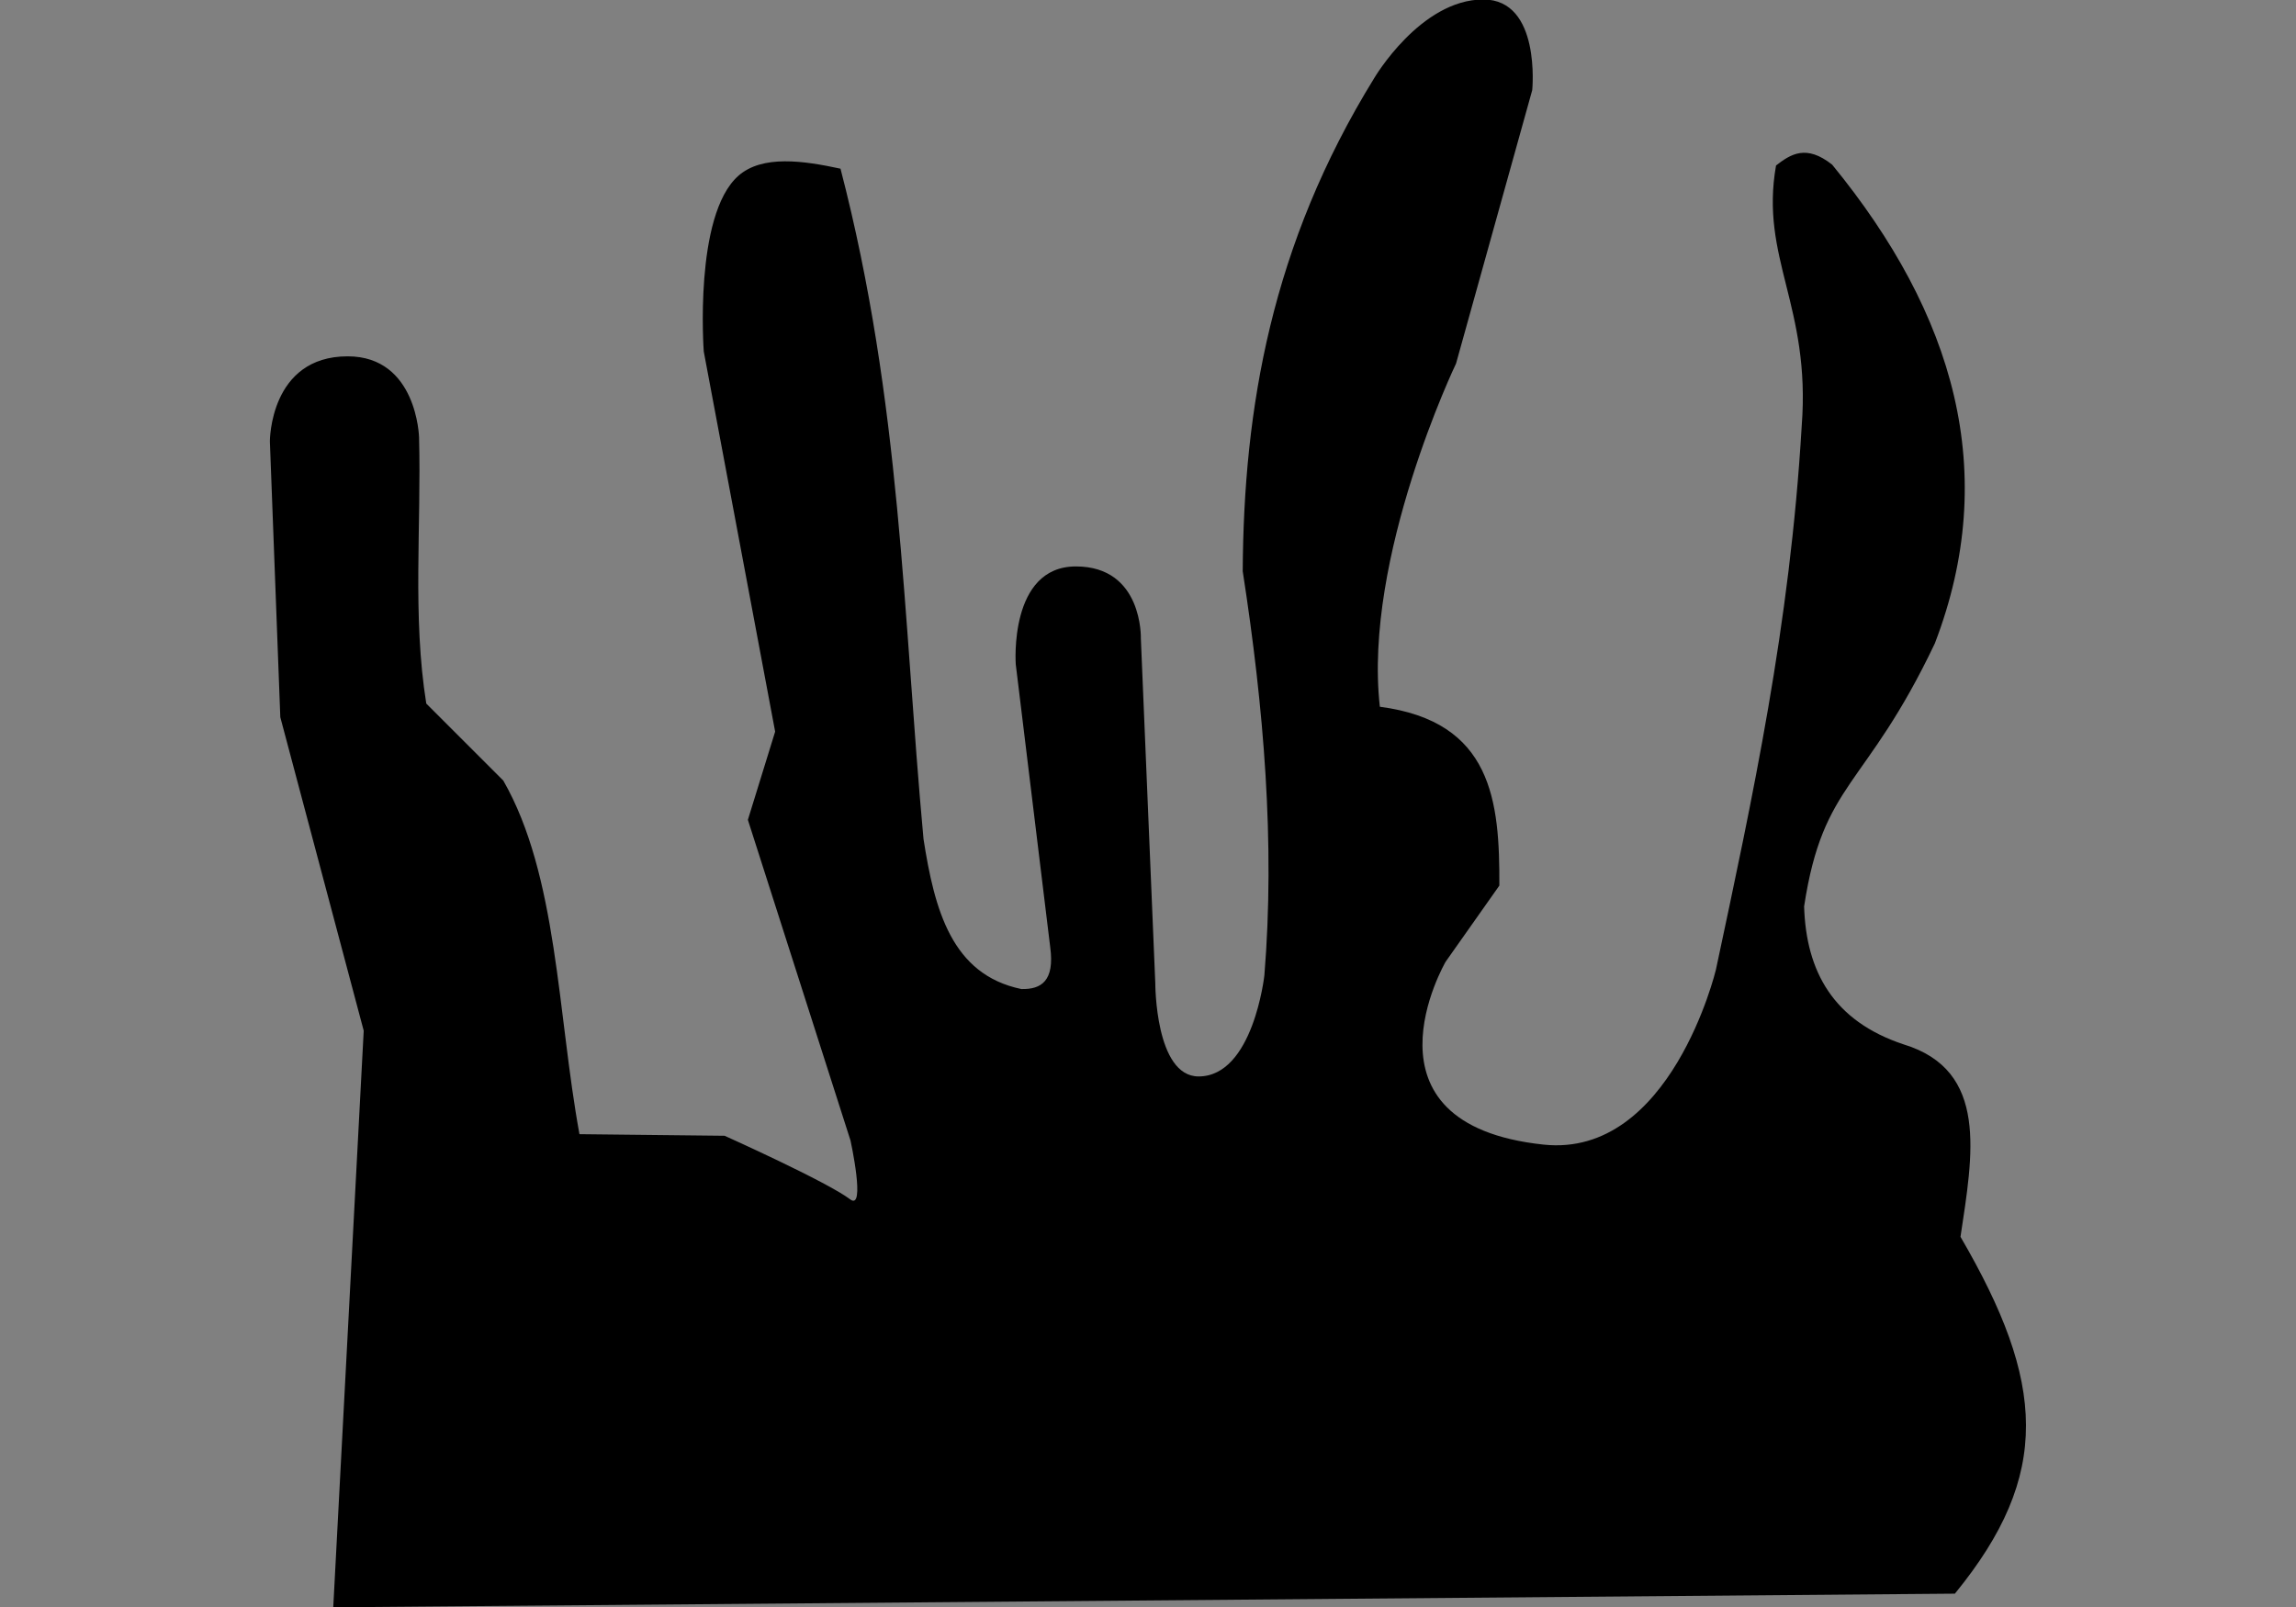 <?xml version="1.0" encoding="utf-8"?>
<svg id="master-artboard" viewBox="0 0 1400 980" version="1.1" xmlns="http://www.w3.org/2000/svg" x="0px" y="0px" style="enable-background:new 0 0 336 235.2;" width="1400px" height="980px"><rect x="0" y="0" width="1400" height="980" fill="#808080" stroke="none"/><g transform="matrix(4.048, 0, 0, 4.048, 164.481, -5.684341886080802e-14)"><g id="layer1" transform="translate(0,-54.906)">
    <g id="g898" transform="matrix(0.452,0,0,0.452,94.129,102.881)">
      <g id="g880">
        <path style="fill: rgb(0, 0, 0); fill-opacity: 1; stroke: none; stroke-width: 1.065; stroke-linecap: butt; stroke-linejoin: miter; stroke-miterlimit: 4; stroke-dasharray: none; stroke-opacity: 1;" d="m -187.089,429.566 540.419,-4.544 c 32.441,-39.665 30.123,-70.486 1.871,-118.935 4.099,-27.37 9.49,-55.482 -18.976,-64.145 -23.432,-7.776 -32.48,-24.318 -33.141,-45.97 6.369,-41.843 20.45,-39.033 43.565,-87.664 21.871,-56.968 6.588,-109.714 -34.211,-159.56 -8.617,-6.827 -13.762,-3.568 -18.709,0.267 -5.458,30.855 11.646,46.791 8.553,86.863 -3.909,66.495 -16.362,123.734 -28.598,181.209 0,0 -15.044,62.783 -57.463,58.265 -64.049,-6.822 -32.607,-60.937 -32.607,-60.937 l 17.907,-25.391 C 201.642,160.872 199.195,134.31 161.698,129.422 156.092,79.642 187.089,15.031 187.089,15.031 l 25.391,-91.139 c 0,0 2.999,-30.201 -16.303,-30.201 -20.948,0 -36.349,26.192 -36.349,26.192 -34.325,55.612 -43.535,110.177 -43.832,164.371 7.054,45.521 10.816,90.603 7.216,134.704 0,0 -3.734,33.676 -21.916,33.676 -14.473,0 -14.433,-31.003 -14.433,-31.003 l -4.811,-114.926 c 0,0 0.767,-24.054 -21.649,-24.054 -22.416,0 -20.045,32.607 -20.045,32.607 l 11.493,94.346 c 1.499,11.181 -2.966,14.063 -9.622,13.898 C 19.005,218.698 13.293,197.089 9.622,173.521 2.753,99.042 2.202,28.044 -18.041,-49.916 c -12.214,-2.637 -26.059,-4.711 -34.077,2.405 -14.871,13.198 -11.493,58.532 -11.493,58.532 l 23.787,126.686 -9.087,29.4 34.211,106.908 c 0,0 5.153,23.603 -0.113,19.589 -7.695,-5.865 -41.848,-21.193 -41.848,-21.193 l -48.376,-0.535 c -7.352,-40.169 -7.247,-86.241 -25.391,-117.866 l -25.658,-25.658 c -4.659,-29.096 -1.618,-59.154 -2.405,-88.733 0,0 -0.643,-26.994 -23.787,-26.994 -26.03,0 -25.925,28.331 -25.925,28.331 l 3.474,91.941 27.796,104.502 z" id="path21"/>
        <g transform="matrix(0.529, -0.006, 0.006, 0.529, -151.827, 611.894)" id="layer1-4" style="fill:#ffffff">
	<path d="m 863.154,208.345 c 3.428,19.472 6.134,35.146 9.94,55.532 0.756,4.052 2.5,6.618 4.609,7.833 2.351,1.275 5.287,2.366 8.813,3.279 3.524,0.909 6.764,1.365 9.716,1.365 3.556,0 6.521,-0.54 8.342,-1.359 1.554,-0.699 2.349,-1.974 2.349,-3.918 0,-0.729 -0.119,-1.325 -0.27,-1.821 -0.571,-1.874 -0.814,-3.035 -0.814,-3.461 0,-0.972 0.297,-2.238 0.814,-3.825 2.254,-6.913 4.719,-16.043 8.304,-28.978 3.586,-12.932 6.345,-23.625 8.359,-32.059 5.096,-21.319 7.685,-33.696 7.685,-36.55 0,-1.274 -0.326,-2.372 -0.994,-3.279 -0.718,-0.975 -2.348,-2.042 -4.881,-3.188 -5.661,-2.559 -10.616,-3.736 -15.196,-3.736 -3.134,0 -5.389,1.043 -6.115,3.46 -5.351,17.787 -7.731,30.336 -12.374,49.69 -2.333,-13.372 -4.714,-31.904 -11.778,-43.194 -1.329,-2.123 -4.277,-4.16 -8.856,-6.101 -5.785,-2.55 -11.388,-3.766 -16.328,-3.766 -1.627,0 -3.093,0.562 -4.43,1.64 -1.374,1.108 -2.602,3.528 -3.706,7.286 -7.813,26.601 -15.275,54.861 -22.808,84.917 -2.107,8.622 -3.464,13.996 -4.065,16.12 -0.423,1.64 -0.634,3.066 -0.634,4.281 0,2.428 1.839,4.433 5.514,6.011 4.64,2.004 9.521,3.006 14.643,3.006 3.976,0 6.627,-0.94 7.954,-2.822 0.722,-1.034 1.406,-2.653 1.987,-4.874 5.441,-20.795 10.548,-41.235 14.22,-61.489 z" id="path0" style="fill:#ffffff"/>

	<path d="m 27.006,183.087 c 4.164,24.748 9.148,55.898 13.621,79.979 0.956,5.141 2.61,8.822 5.982,10.591 5.855,3.07 11.267,4.502 17.075,4.502 4.953,0 11.014,-0.166 11.014,-5.155 0,-2.166 -1.021,-3.918 -1.021,-7.816 0,-1.446 0.678,-3.072 1.202,-5.117 10.883,-42.508 23.126,-88.958 34.351,-127.935 0.616,-2.139 -0.674,-4.748 -1.678,-5.74 -4.514,-4.461 -16.592,-5.099 -21.955,-4.855 -3.804,0.172 -6.447,1.355 -7.43,4.397 -6.755,20.907 -10.909,36.189 -19.776,65.628 -2.835,-18.693 -7.4,-44.036 -12.672,-56.43 -1.23,-2.894 -5.387,-5.603 -10.93,-8.116 -7.048,-3.195 -12.104,-4.243 -18.105,-4.243 -1.977,0 -3.756,0.713 -5.382,2.084 -1.669,1.408 -3.095,4.501 -4.502,9.26 -13.982,47.277 -23.397,83.619 -33.318,129.481 -0.454,2.098 -0.769,3.897 -0.769,5.44 0,3.087 1.853,5.46 6.317,7.472 5.638,2.54 9.867,3.055 16.09,3.055 4.831,0 7.844,-0.742 9.453,-3.137 0.881,-1.312 1.637,-3.742 2.265,-6.585 5.931,-26.854 13.754,-61.611 20.168,-86.76 z" id="path836" style="fill:#ffffff"/>

	<path d="m 129.078,156.029 c -1.816,0 -3.146,0.121 -3.993,0.362 -2.053,0.486 -3.558,1.756 -4.512,3.814 -0.955,1.997 -3.518,9.851 -7.69,23.56 -4.172,13.709 -7.733,25.98 -10.684,36.815 -7.377,27.115 -11.053,42.7 -11.025,46.755 0.021,2.786 1.641,5.086 4.861,6.9 1.883,1.091 4.567,2.06 8.054,2.907 3.487,0.846 6.499,1.27 9.043,1.27 1.997,0 3.811,-0.15 5.443,-0.454 2.357,-0.483 3.952,-1.725 4.786,-3.723 0.833,-2.179 3.926,-14.374 9.279,-36.589 1.353,-5.748 3.992,-15.886 7.914,-30.413 3.925,-14.525 6.597,-24.179 8.016,-28.961 2.189,-7.263 3.28,-11.562 3.27,-12.893 -0.022,-3.329 -2.431,-5.719 -7.223,-7.172 -5.094,-1.451 -10.273,-2.177 -15.539,-2.178 z" id="path0-8" style="fill:#ffffff"/>

	<path d="m 196.061,184.925 c 2.588,0 3.797,1.324 3.797,3.421 0,0.958 -0.233,2.498 -1.002,4.716 -0.435,1.253 -0.632,2.394 -0.632,3.413 0,3.53 3.341,5.295 10.026,5.295 6.443,0 11.296,-1.429 14.542,-4.308 3.499,-3.105 5.154,-9.238 5.154,-16.425 0,-8.02 -1.915,-14.168 -5.781,-18.405 -4.381,-4.8 -10.719,-7.182 -18.968,-7.182 -8.491,0 -16.664,2.494 -24.478,7.542 -10.25,6.623 -18.499,16.903 -24.749,30.793 -6.756,15.017 -10.117,30.584 -10.117,46.684 0,12.868 2.443,22.785 8.528,30.084 4.994,5.989 11.734,9.148 19.021,9.148 5.359,0 10.834,-1.236 16.438,-3.681 7.162,-3.124 12.967,-7.438 17.433,-13.297 2.881,-3.778 5.435,-8.515 7.632,-14.229 2.198,-5.717 3.296,-10.4 3.296,-14.051 0,-2.274 -1.142,-3.923 -3.431,-4.938 -2.709,-1.199 -5.631,-1.797 -8.761,-1.797 -2.41,0 -4.978,0.357 -7.679,1.169 -3.081,0.925 -5.334,2.244 -6.683,3.949 -0.641,0.81 -1.822,3.286 -3.613,7.361 -1.76,4.005 -4.215,5.847 -6.683,5.847 -3.102,0 -4.668,-1.943 -4.668,-7.362 0,-5.807 0.895,-12.122 2.528,-18.943 2.222,-9.28 5.389,-18.255 10.086,-26.933 2.951,-5.446 5.873,-7.871 8.764,-7.871 z" id="path0-83" style="fill:#ffffff"/>

	<path d="m 275.423,226.209 c 20.009,-7.367 31.628,-25.457 38.853,-39.04 5.357,-10.072 8.549,-17.808 8.549,-21.587 0,-2.521 -2.656,-4.774 -7.969,-6.752 -5.969,-2.223 -10.655,-3.332 -14.059,-3.332 -1.013,0 -1.796,0.171 -2.327,0.54 -1.022,0.711 -2.729,4.151 -5.058,9.613 -2.925,6.723 -5.313,11.615 -7.163,14.676 -2.449,4.142 -5.535,7.91 -9.223,11.346 -4.431,4.128 -9.372,7.051 -15.46,9.813 3.723,-12.116 9.719,-26.241 11.312,-38.657 0.229,-1.785 -1.412,-3.342 -4.208,-4.682 -4.846,-2.321 -11.015,-3.511 -18.535,-3.511 -2.387,0 -4.063,0.446 -5.016,1.35 -1.197,1.137 -2.755,5.329 -4.717,12.185 -9.974,34.871 -16.229,60.276 -24.714,92.378 -1.15,4.35 -1.88,7.053 -1.88,8.193 0,0.959 0.333,1.861 0.895,2.552 0.515,0.632 2.066,1.545 4.747,2.701 6.216,2.684 12.656,3.87 19.104,3.87 2.268,0 4.134,-0.863 4.693,-2.742 2.618,-8.804 5.572,-21.689 7.903,-33.542 6.919,12.719 16.498,34.37 24.287,45.713 0.7,1.019 1.731,1.441 2.866,1.441 3.82,0 7.506,-1.634 13.846,-5.132 5.916,-3.265 9.107,-6.783 9.107,-8.943 0,-2.282 -4.174,-10.44 -12.565,-25.701 -4.382,-7.968 -9.036,-15.849 -13.268,-22.75 z" id="path0-4" style="fill:#ffffff"/>

	
		<path d="m 350.073,186.12 c 0,0 21.612,0.502 30.748,0.941 3.366,0.161 9.366,0.312 10.869,0.312 2.345,0 4.013,-0.495 5.229,-1.742 1.129,-1.157 2.199,-3.626 3.487,-7.423 2.38,-7.021 3.335,-12.231 3.335,-15.959 0,-1.562 -0.532,-2.744 -1.442,-3.516 -1.074,-0.911 -3.853,-1.302 -8.475,-1.623 -21.697,-1.509 -33.928,-1.63 -57.097,-0.782 -2.945,0.108 -4.964,0.626 -6.042,1.535 -0.847,0.714 -1.667,2.258 -2.524,4.597 -1.368,3.732 -2.329,7.272 -3.441,11.419 -1.112,4.147 -1.839,7.701 -1.839,8.964 0,2.043 1.375,3.225 3.474,3.605 1.867,0.339 5.468,0.604 5.468,0.604 l -5.075,18.23 c -3.125,0 -4.396,-0.018 -5.109,0.24 -2.112,0.764 -4.218,2.978 -5.8,7.573 -1.709,4.964 -3.156,12.824 -3.156,17.272 0,1.804 1.031,3.109 2.25,3.739 0.766,0.395 3.163,0.894 3.163,0.894 l -4.24,18.213 c -0.631,2.713 -0.991,4.599 -0.991,5.68 0,2.405 1.156,5.631 3.275,8.926 3.291,5.118 6.181,7.868 8.893,8.925 1.916,0.747 6.402,1.082 13.435,1.082 h 10.099 l 18.09,0.21 c 4.327,0.051 6.878,-1.143 8.444,-4.086 3.207,-6.026 4.857,-10.809 4.658,-18.48 -0.067,-2.585 -0.873,-3.844 -2.854,-4.388 -1.744,-0.479 -8.084,-0.886 -18.783,-0.964 -5.891,-0.042 -12.682,-0.209 -12.682,-0.209 l 2.916,-14.968 c 5.891,-0.119 13.347,-0.108 23.142,0.002 2.052,0.022 6.188,0.18 7.33,0.18 1.864,0 3.142,-0.405 4.118,-1.352 1.067,-1.037 2.034,-2.684 3.184,-5.53 2.891,-7.151 4.429,-13.725 4.79,-17.932 0.159,-1.856 -1.085,-3.321 -3.125,-3.816 -2.167,-0.526 -9.115,-1.18 -20.957,-1.452 -3.845,-0.088 -8.63,-0.02 -8.63,-0.02 1.684,-5.05 2.376,-8.901 2.376,-11.065 0,-0.901 -1.147,-2.098 -2.34,-2.797 -3.926,-2.301 -8.171,-5.039 -8.171,-5.039 z" id="path0-2" style="fill:#ffffff"/>

	
		<path d="m 688.285,184.77 c 0,0 19.021,0.062 30.746,0.67 3.366,0.175 9.366,0.312 10.869,0.312 2.346,0 4.013,-0.495 5.23,-1.743 1.128,-1.157 2.199,-3.565 3.485,-7.363 2.381,-7.021 3.095,-12.231 3.095,-15.959 0,-1.562 -0.531,-2.744 -1.441,-3.516 -1.073,-0.911 -3.854,-1.301 -8.475,-1.623 -21.697,-1.509 -33.688,-1.63 -56.856,-0.782 -2.945,0.108 -4.964,0.625 -6.041,1.534 -0.848,0.714 -1.667,2.258 -2.524,4.598 -1.368,3.731 -2.329,7.272 -3.44,11.419 -1.112,4.147 -1.84,7.701 -1.84,8.964 0,2.044 1.375,3.225 3.475,3.606 1.867,0.339 5.468,0.604 5.468,0.604 l -5.134,18.411 c -3.126,0 -4.396,-0.018 -5.109,0.24 -2.111,0.763 -4.073,2.798 -5.656,7.394 -1.709,4.964 -3.155,12.739 -3.155,17.187 0,1.804 1.03,3.11 2.25,3.739 0.766,0.395 2.909,0.744 2.909,0.744 l -4.041,18.447 c -0.596,2.721 -1.021,4.599 -1.021,5.681 0,2.403 1.156,5.63 3.275,8.925 3.291,5.119 6.691,8.229 9.404,9.286 1.915,0.746 5.891,0.722 12.924,0.722 h 10.098 l 18.09,0.21 c 4.327,0.05 6.879,-1.144 8.444,-4.086 3.208,-6.027 4.985,-12.126 4.743,-18.694 -0.095,-2.584 -0.872,-3.843 -2.854,-4.388 -1.744,-0.479 -8.169,-0.545 -18.869,-0.623 -5.89,-0.043 -12.724,-0.337 -12.724,-0.337 l 2.946,-15.117 c 5.89,-0.12 9.666,0.102 19.46,0.212 2.052,0.022 9.821,0.27 10.964,0.27 1.863,0 3.142,-0.405 4.117,-1.353 1.068,-1.036 2.095,-2.834 3.245,-5.68 2.891,-7.151 4.429,-13.724 4.789,-17.932 0.158,-1.856 -1.085,-3.321 -3.126,-3.816 -2.167,-0.526 -9.234,-1.181 -21.077,-1.453 -3.845,-0.088 -8.63,-0.02 -8.63,-0.02 1.685,-5.05 2.498,-8.901 2.498,-11.065 0,-0.901 -1.148,-2.099 -2.341,-2.797 -3.926,-2.301 -8.17,-4.829 -8.17,-4.828 z" id="path878" style="fill:#ffffff"/>

	<path d="m 422.451,246.815 c 1.146,-5.183 2.506,-11.388 4.382,-18.258 6.501,-23.809 11.022,-40.417 13.934,-49.815 2.634,-8.504 3.977,-13.622 3.977,-15.37 0,-1.989 -2.05,-3.637 -6.147,-4.972 -6.633,-2.161 -12.354,-3.135 -16.756,-3.135 -3.194,0 -5.106,0.684 -6.116,2.32 -0.738,1.197 -1.566,4.055 -2.984,8.408 -7.058,21.647 -21.055,71.546 -22.949,86.268 -0.223,1.733 0.594,4.501 1.973,7.036 3.805,6.987 6.92,11.643 9.524,14.345 2.218,2.302 4.494,3.719 6.902,3.978 1.658,0.178 7.5,0.362 21.546,0.362 h 10.849 c 2.956,0 5.499,-0.362 6.705,-0.966 2.169,-1.085 4.092,-3.838 5.606,-8.316 2.858,-8.455 4.336,-14.066 4.336,-17.923 0,-2.473 -1.238,-4.047 -4.734,-4.047 h -2.779 c -7.476,0 -14.468,0.182 -20.073,0.182 -2.835,0.001 -7.196,-0.096 -7.196,-0.097 z" id="path0-3" style="fill:#ffffff"/>

	<path d="m 515.361,153.968 c -3.589,0 -7.359,0.704 -11.29,2.171 -10.109,3.775 -24.48,15.121 -31.889,28.321 -8.05,14.341 -13.436,33.205 -13.436,51.248 0,14.835 4.248,26.221 12.651,34.728 6.789,6.872 14.535,10.595 23.328,10.595 7.953,0 16.675,-3.009 24.497,-8.718 9.763,-7.126 16.866,-16.804 22.071,-29.338 7.177,-17.317 10.766,-34.15 10.766,-50.499 0,-12.594 -2.388,-22.966 -6.011,-31.152 -1.793,-4.051 -5.324,-6.854 -8.097,-6.388 -5.186,0.872 -12.301,9.525 -17.781,13.204 0.672,-3.215 0.843,-7.181 0.843,-9.422 0,-3.717 -2.784,-4.75 -5.652,-4.75 z m 2.303,26.735 c 1.375,5.147 1.893,7.675 1.893,13.246 0,15.924 -3.206,29.021 -8.814,40.892 -3.832,8.113 -7.791,12.528 -12.098,12.528 -5.117,0 -8.044,-6.16 -8.044,-13.173 0,-8.785 2.082,-17.033 6.16,-26.767 3.882,-9.265 8.579,-15.926 14.924,-20.038 1.971,-1.277 3.034,-1.905 3.588,-2.725 1.601,-2.371 2.392,-3.963 2.391,-3.963 z" id="path0-1" style="fill:#ffffff"/>

	<path d="m 788.829,154.208 c -3.589,0 -7.36,0.703 -11.29,2.169 -10.11,3.771 -24.424,15.139 -31.891,28.293 -7.794,13.732 -13.605,33.172 -13.605,51.197 0,14.82 4.417,26.435 12.821,34.932 6.79,6.866 14.535,10.345 23.328,10.345 8.254,0 16.301,-2.843 24.137,-8.528 9.75,-7.138 17.231,-17.135 22.432,-29.658 7.182,-17.298 10.767,-33.947 10.767,-50.278 0,-12.582 -2.388,-22.943 -6.012,-31.121 -1.793,-4.047 -5.324,-6.847 -8.097,-6.381 -5.185,0.871 -12.301,9.516 -17.781,13.191 0.673,-3.211 0.844,-7.174 0.844,-9.414 -10e-4,-3.714 -2.785,-4.747 -5.653,-4.747 z m 2.303,26.921 c 1.374,4.292 1.764,7.456 1.764,13.021 0,15.908 -3.077,28.992 -8.686,40.851 -3.833,8.105 -7.791,12.516 -12.099,12.516 -5.537,0 -8.044,-6.573 -8.044,-13.16 0,-8.776 2.082,-17.016 6.161,-26.739 3.882,-9.255 8.579,-15.91 14.923,-20.018 1.971,-1.276 3.03,-1.906 3.589,-2.722 1.388,-2.031 2.392,-3.749 2.392,-3.749 z" id="path903" style="fill:#ffffff"/>

	<path d="m 595.654,154.444 c -9.36,0 -17.846,1.39 -25.454,4.167 -3.021,1.087 -4.998,2.5 -5.979,4.531 -1.477,3.051 -5.345,17.44 -6.735,23.616 -0.397,1.767 0.788,3.319 2.627,3.319 1.026,0 2.568,-0.454 4.923,-1.48 2.355,-1.027 5.075,-1.875 5.075,-1.875 l -10.964,40.104 c -4.047,14.374 -6.583,23.598 -6.069,28.626 0.891,8.714 10.822,17.136 15.309,21.409 1.865,1.777 4.742,2.446 8.244,2.446 9.422,0 20.507,-3.254 29.861,-7.855 12.75,-6.27 20.88,-14.02 28.208,-24.878 9.343,-13.843 14.043,-27.992 14.043,-42.486 0,-7.126 -1.299,-13.952 -3.896,-20.473 -2.778,-7.067 -6.885,-12.895 -12.32,-17.485 -9.121,-7.79 -21.411,-11.686 -36.873,-11.686 z m -5.348,27.852 c 9.122,0 15.217,2.545 20.128,7.961 3.905,4.308 6.229,9.984 6.229,16.748 0,9.663 -3.165,17.814 -8.857,25.726 -5.856,8.138 -12.756,12.396 -20.971,13.301 l 11.055,-43.485 c 1.273,-5.012 1.901,-8.093 1.901,-9.24 0,-4.59 -7.1,-8.33 -16.677,-10.127 0,0 3.488,-0.884 7.192,-0.884 z" id="path0-5" style="fill:#ffffff"/>

	<path d="m 938.953,160.462 v 3.015 h 4.884 v 13.546 h 3.27 v -13.546 h 4.883 v -3.015 z" id="rect918" style="fill:#ffffff"/>

	<path d="m 954.368,160.462 v 16.561 h 3.27 v -12.359 l 4.67,12.359 h 2.464 l 4.671,-12.359 v 12.359 h 3.27 v -16.561 h -1.682 -1.588 -1.555 l -4.348,11.427 -4.349,-11.427 h -1.554 -1.588 z" id="rect923" style="fill:#ffffff"/>

</g>
      </g>
    </g>
  </g></g></svg>